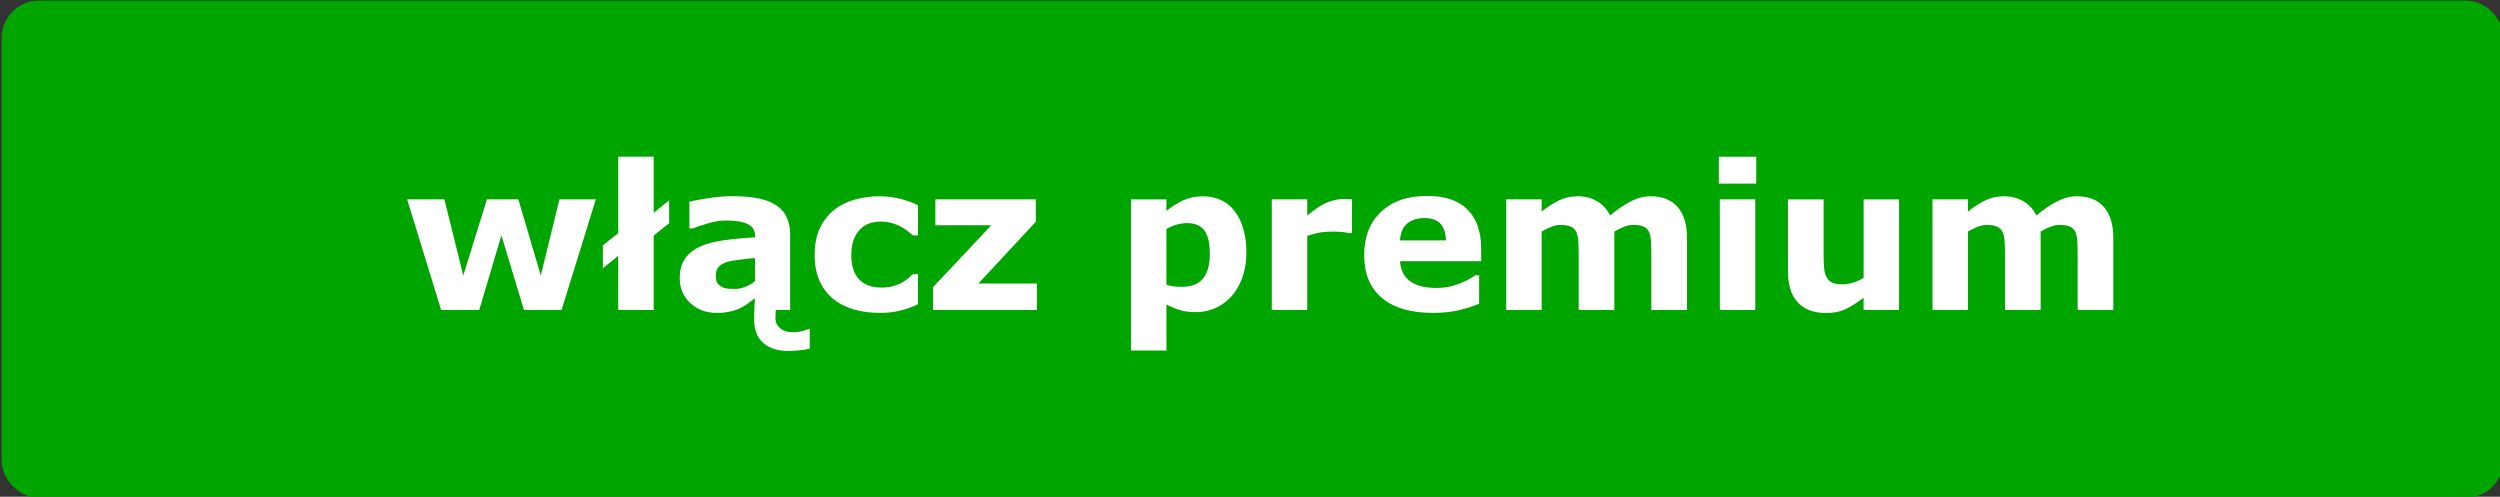 <?xml version="1.0" encoding="UTF-8"?>
<svg id="svg972" width="40.17mm" height="7.981mm" version="1.1" viewBox="0 0 40.17 7.981" xmlns="http://www.w3.org/2000/svg" xmlns:cc="http://creativecommons.org/ns#" xmlns:dc="http://purl.org/dc/elements/1.1/" xmlns:rdf="http://www.w3.org/1999/02/22-rdf-syntax-ns#">
 <rect x="0" y="0" width="40.17" height="7.981" fill="#333333" stroke="none"/>
 <g id="layer1" transform="translate(-61.407 -33.454)">
  <g id="g1580" transform="matrix(.353 0 0 .353 17.362 17.252)">
   <rect id="rect1063" x="125.68" y="46.758" width="112.21" height="20.959" ry=".862" fill="#00a500" stroke="#00a500" stroke-linecap="round" stroke-linejoin="round" stroke-width="1.663"/>
   <g id="text1104-2-9" transform="matrix(.987 0 0 .987 8.021 .149)" fill="#fff" stroke-width=".698" aria-label="włącz premium">
    <path id="path988-9-2" d="m145.77 55.545-1.581 5.101h-1.735l-1.04-3.438-1.022 3.438h-1.758l-1.567-5.101h1.717l0.872 3.515 1.09-3.515h1.449l1.036 3.515 0.858-3.515z"/>
    <path id="path990-1-0" d="m149.15 56.644-0.713 0.572v3.429h-1.635v-2.498l-0.709 0.577v-1.058l0.709-0.563v-3.525h1.635v2.589l0.713-0.581z"/>
    <path id="path992-2-2" d="m153.11 59.315v-1.063q-0.332 0.027-0.718 0.077-0.386 0.045-0.586 0.109-0.245 0.077-0.377 0.227-0.127 0.145-0.127 0.386 0 0.159 0.027 0.259 0.027 0.1 0.136 0.191 0.1 0.091 0.245 0.136 0.15 0.041 0.459 0.041 0.245 0 0.495-0.1 0.254-0.1 0.445-0.263zm0 0.79q-0.132 0.1-0.327 0.241-0.191 0.141-0.368 0.223-0.241 0.109-0.5 0.159-0.259 0.054-0.568 0.054-0.727 0-1.217-0.45-0.491-0.45-0.491-1.149 0-0.559 0.25-0.913 0.25-0.354 0.709-0.559 0.454-0.2 1.126-0.286 0.672-0.091 1.394-0.132v-0.027q0-0.422-0.345-0.581-0.345-0.164-1.017-0.164-0.404 0-0.863 0.145-0.459 0.141-0.659 0.218h-0.15v-1.231q0.259-0.068 0.84-0.159 0.586-0.095 1.172-0.095 1.394 0 2.012 0.431 0.622 0.427 0.622 1.344v3.47h-0.659q-9e-3 0.1-0.014 0.191-5e-3 0.091-5e-3 0.191 0 0.277 0.218 0.463 0.218 0.186 0.604 0.186 0.191 0 0.404-0.054 0.218-0.054 0.313-0.1h0.041v0.908q-0.218 0.059-0.509 0.082-0.291 0.027-0.45 0.027-0.777 0-1.19-0.377-0.413-0.372-0.413-1.067 0-0.336 0.014-0.618 0.018-0.286 0.023-0.372z"/>
    <path id="path994-7-3" d="m158.89 60.782q-0.668 0-1.222-0.159-0.55-0.159-0.958-0.491-0.404-0.332-0.627-0.836-0.223-0.504-0.223-1.181 0-0.713 0.236-1.231 0.241-0.518 0.668-0.858 0.413-0.322 0.954-0.472 0.541-0.15 1.122-0.15 0.522 0 0.963 0.114t0.822 0.295v1.394h-0.232q-0.095-0.082-0.232-0.191-0.132-0.109-0.327-0.213-0.186-0.1-0.409-0.164-0.223-0.068-0.518-0.068-0.654 0-1.008 0.418-0.35 0.413-0.35 1.126 0 0.736 0.359 1.117 0.363 0.382 1.026 0.382 0.309 0 0.554-0.068 0.25-0.073 0.413-0.168 0.154-0.091 0.273-0.191 0.118-0.1 0.218-0.195h0.232v1.394q-0.386 0.182-0.808 0.286-0.418 0.109-0.927 0.109z"/>
    <path id="path996-0-7" d="m166.11 60.646h-4.792v-1.049l2.689-2.857h-2.58v-1.195h4.633v1.031l-2.648 2.852h2.698z"/>
    <path id="path998-9-5" d="m175.77 58.025q0 0.631-0.195 1.149-0.191 0.518-0.504 0.854-0.327 0.354-0.74 0.536-0.413 0.182-0.886 0.182-0.436 0-0.74-0.095-0.304-0.091-0.622-0.259v2.126h-1.635v-6.972h1.635v0.531q0.377-0.3 0.768-0.486 0.395-0.186 0.908-0.186 0.954 0 1.481 0.699 0.531 0.699 0.531 1.921zm-1.685 0.032q0-0.745-0.254-1.081-0.254-0.336-0.804-0.336-0.232 0-0.477 0.073-0.245 0.068-0.468 0.2v2.566q0.164 0.064 0.35 0.082 0.186 0.018 0.368 0.018 0.65 0 0.967-0.377 0.318-0.382 0.318-1.145z"/>
    <path id="path1000-3-9" d="m180.64 57.103h-0.145q-0.104-0.036-0.336-0.054-0.232-0.018-0.386-0.018-0.35 0-0.618 0.045-0.268 0.045-0.577 0.154v3.416h-1.635v-5.101h1.635v0.749q0.54-0.463 0.94-0.613 0.4-0.154 0.736-0.154 0.086 0 0.195 0.004t0.191 0.014z"/>
    <path id="path1002-6-2" d="m186.6 58.397h-3.743q0.036 0.6 0.454 0.917 0.422 0.318 1.24 0.318 0.518 0 1.004-0.186t0.768-0.4h0.182v1.313q-0.554 0.223-1.045 0.322-0.491 0.1-1.086 0.1-1.535 0-2.353-0.69-0.818-0.69-0.818-1.967 0-1.263 0.772-1.998 0.777-0.74 2.126-0.74 1.244 0 1.871 0.631 0.627 0.627 0.627 1.808zm-1.626-0.958q-0.014-0.513-0.254-0.772-0.241-0.259-0.749-0.259-0.472 0-0.777 0.245t-0.341 0.786z"/>
    <path id="path1004-0-2" d="m192.74 57.03v3.615h-1.644v-2.548q0-0.372-0.018-0.631-0.018-0.263-0.1-0.427-0.082-0.164-0.25-0.236-0.164-0.077-0.463-0.077-0.241 0-0.468 0.1-0.227 0.095-0.409 0.204v3.615h-1.635v-5.101h1.635v0.563q0.422-0.332 0.808-0.518 0.386-0.186 0.854-0.186 0.504 0 0.89 0.227 0.386 0.223 0.604 0.659 0.491-0.413 0.954-0.65t0.908-0.236q0.827 0 1.254 0.495 0.431 0.495 0.431 1.426v3.32h-1.644v-2.548q0-0.377-0.018-0.636-0.014-0.259-0.095-0.422-0.077-0.164-0.245-0.236-0.168-0.077-0.472-0.077-0.204 0-0.4 0.073-0.195 0.068-0.477 0.232z"/>
    <path id="path1006-6-8" d="m199.24 60.646h-1.635v-5.101h1.635zm0.045-5.827h-1.726v-1.24h1.726z"/>
    <path id="path1008-2-9" d="m205.87 60.646h-1.635v-0.563q-0.454 0.345-0.831 0.527-0.377 0.177-0.899 0.177-0.845 0-1.304-0.486-0.454-0.486-0.454-1.435v-3.32h1.644v2.53q0 0.386 0.023 0.645 0.027 0.254 0.118 0.422 0.086 0.168 0.259 0.245 0.177 0.077 0.491 0.077 0.209 0 0.463-0.077 0.254-0.077 0.491-0.227v-3.615h1.635z"/>
    <path id="path1010-6-7" d="m212.4 57.03v3.615h-1.644v-2.548q0-0.372-0.018-0.631-0.018-0.263-0.1-0.427-0.082-0.164-0.25-0.236-0.164-0.077-0.463-0.077-0.241 0-0.468 0.1-0.227 0.095-0.409 0.204v3.615h-1.635v-5.101h1.635v0.563q0.422-0.332 0.808-0.518 0.386-0.186 0.854-0.186 0.504 0 0.89 0.227 0.386 0.223 0.604 0.659 0.491-0.413 0.954-0.65t0.908-0.236q0.827 0 1.254 0.495 0.431 0.495 0.431 1.426v3.32h-1.644v-2.548q0-0.377-0.018-0.636-0.014-0.259-0.095-0.422-0.077-0.164-0.245-0.236-0.168-0.077-0.472-0.077-0.204 0-0.4 0.073-0.195 0.068-0.477 0.232z"/>
   </g>
  </g>
 </g>
</svg>
